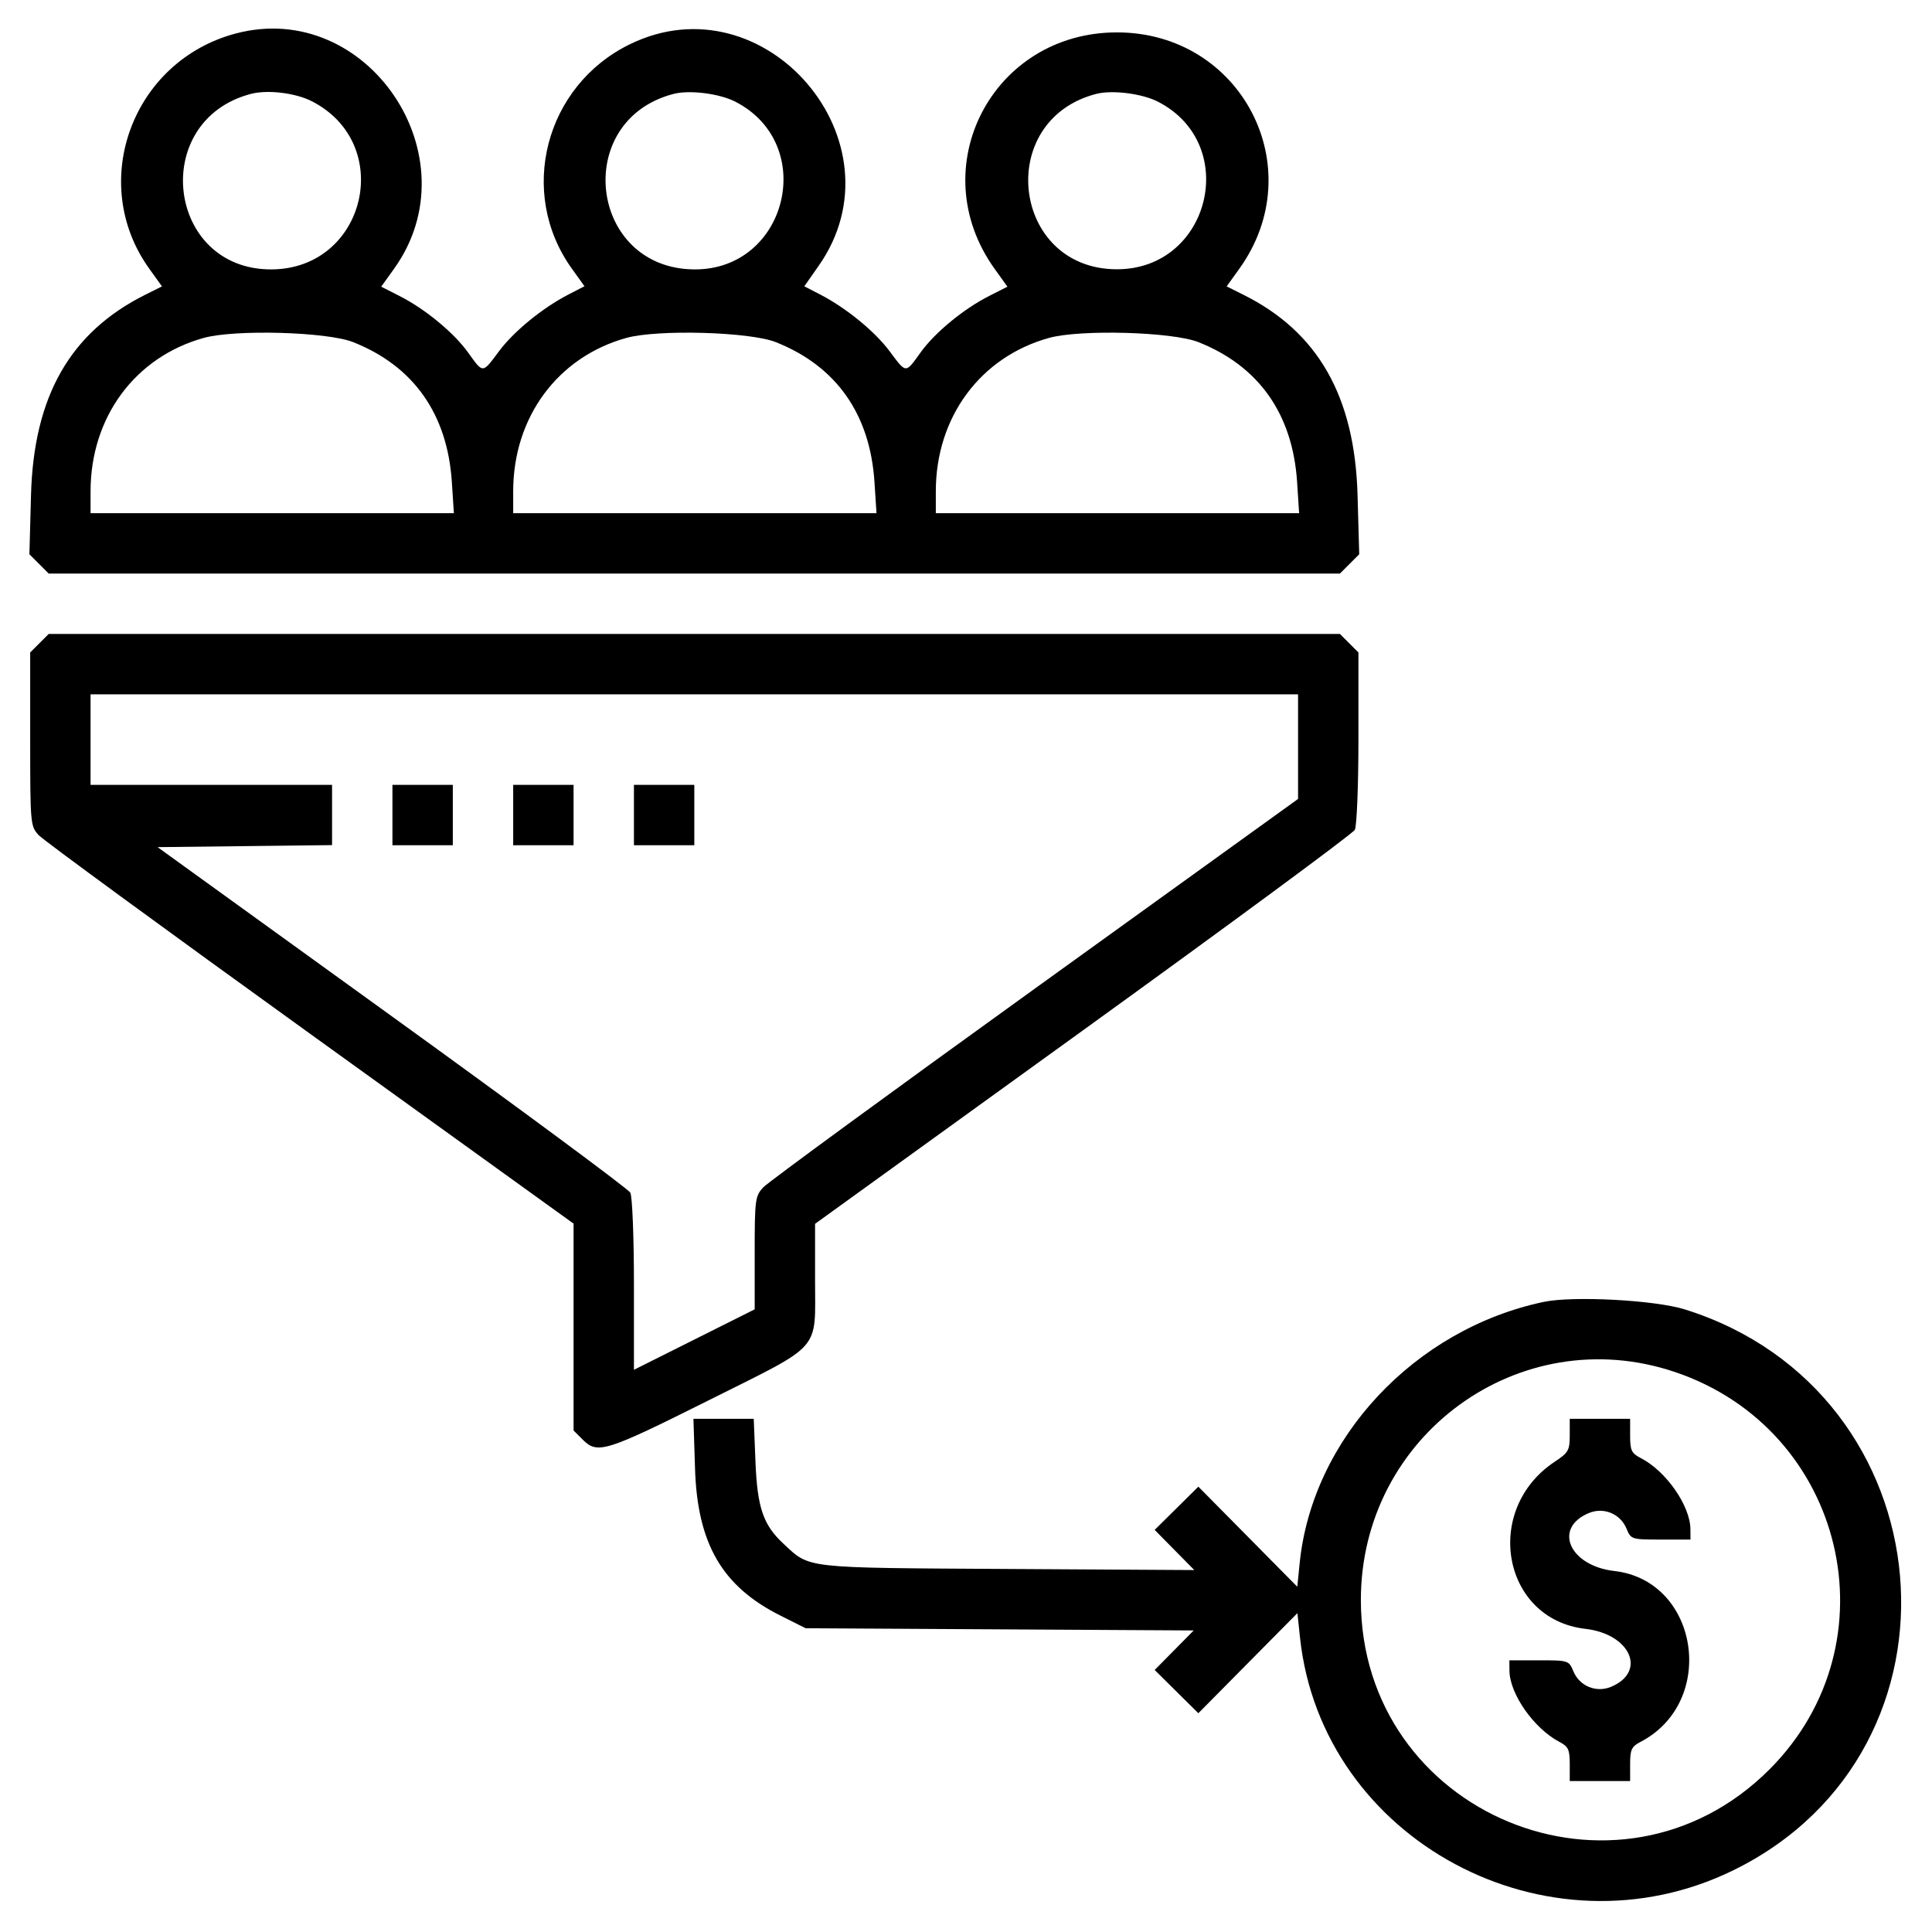 <svg xmlns="http://www.w3.org/2000/svg" xmlns:xlink="http://www.w3.org/1999/xlink" id="svg" width="400" height="400" viewBox="0, 0, 400,400"><g id="svgg"><path id="path0" d="M48.828 6.930 C 27.383 12.598,18.105 37.797,30.899 55.624 L 33.534 59.295 30.105 61.008 C 14.532 68.785,6.973 82.025,6.420 102.494 L 6.088 114.753 8.087 116.752 L 10.085 118.750 143.750 118.750 L 277.415 118.750 279.413 116.752 L 281.412 114.753 281.067 102.494 C 280.493 82.107,272.893 68.748,257.492 61.056 L 253.966 59.295 256.601 55.624 C 271.573 34.763,257.033 6.706,231.250 6.706 C 205.424 6.706,190.915 34.746,205.921 55.655 L 208.578 59.357 204.829 61.257 C 199.491 63.961,193.552 68.855,190.575 73.000 C 187.429 77.380,187.672 77.392,184.160 72.688 C 181.087 68.573,175.160 63.738,169.785 60.962 L 166.523 59.278 169.505 55.020 C 187.406 29.466,158.435 -4.519,130.411 9.160 C 112.838 17.738,107.104 39.886,118.387 55.607 L 121.009 59.261 117.731 60.954 C 112.341 63.737,106.416 68.568,103.340 72.688 C 99.828 77.392,100.071 77.380,96.925 73.000 C 93.948 68.855,88.009 63.961,82.671 61.257 L 78.922 59.357 81.579 55.655 C 98.174 32.532,76.118 -0.281,48.828 6.930 M64.595 20.979 C 81.896 29.876,75.715 55.648,56.250 55.776 C 34.489 55.918,30.829 24.967,51.953 19.438 C 55.420 18.530,61.205 19.236,64.595 20.979 M152.262 21.064 C 169.393 29.878,163.012 55.902,143.750 55.776 C 121.957 55.633,118.324 24.922,139.453 19.443 C 142.777 18.582,148.956 19.363,152.262 21.064 M239.762 21.064 C 256.888 29.875,250.538 55.750,231.250 55.750 C 209.477 55.750,205.829 24.920,226.953 19.443 C 230.277 18.582,236.456 19.363,239.762 21.064 M73.120 70.835 C 85.634 75.798,92.635 85.725,93.551 99.805 L 93.970 106.250 56.360 106.250 L 18.750 106.250 18.750 101.727 C 18.750 86.386,27.959 73.905,42.188 69.961 C 48.679 68.162,67.736 68.700,73.120 70.835 M160.620 70.835 C 173.134 75.798,180.135 85.725,181.051 99.805 L 181.470 106.250 143.860 106.250 L 106.250 106.250 106.250 101.727 C 106.250 86.386,115.459 73.905,129.688 69.961 C 136.179 68.162,155.236 68.700,160.620 70.835 M248.120 70.835 C 260.634 75.798,267.635 85.725,268.551 99.805 L 268.970 106.250 231.360 106.250 L 193.750 106.250 193.750 101.727 C 193.750 86.386,202.959 73.905,217.188 69.961 C 223.679 68.162,242.736 68.700,248.120 70.835 M8.168 133.168 L 6.250 135.085 6.250 153.046 C 6.250 170.587,6.291 171.051,8.008 172.910 C 8.975 173.956,34.287 192.480,64.258 214.074 L 118.750 253.336 118.750 274.750 L 118.750 296.165 120.668 298.082 C 123.705 301.119,125.404 300.585,146.845 289.859 C 170.453 278.048,168.750 279.979,168.750 265.022 L 168.750 253.379 224.251 213.296 C 254.777 191.251,280.089 172.584,280.501 171.814 C 280.915 171.040,281.250 162.523,281.250 152.750 L 281.250 135.085 279.332 133.168 L 277.415 131.250 143.750 131.250 L 10.085 131.250 8.168 133.168 M268.750 154.582 L 268.750 165.414 214.258 204.676 C 184.287 226.270,158.975 244.794,158.008 245.840 C 156.348 247.637,156.250 248.396,156.250 259.414 L 156.250 271.085 143.750 277.344 L 131.250 283.603 131.250 265.969 C 131.250 256.168,130.916 247.711,130.498 246.930 C 130.085 246.158,107.895 229.745,81.187 210.458 L 32.627 175.391 50.688 175.181 L 68.750 174.971 68.750 168.736 L 68.750 162.500 43.750 162.500 L 18.750 162.500 18.750 153.125 L 18.750 143.750 143.750 143.750 L 268.750 143.750 268.750 154.582 M81.250 168.750 L 81.250 175.000 87.500 175.000 L 93.750 175.000 93.750 168.750 L 93.750 162.500 87.500 162.500 L 81.250 162.500 81.250 168.750 M106.250 168.750 L 106.250 175.000 112.500 175.000 L 118.750 175.000 118.750 168.750 L 118.750 162.500 112.500 162.500 L 106.250 162.500 106.250 168.750 M131.250 168.750 L 131.250 175.000 137.500 175.000 L 143.750 175.000 143.750 168.750 L 143.750 162.500 137.500 162.500 L 131.250 162.500 131.250 168.750 M319.590 269.547 C 292.825 275.203,271.681 297.851,269.081 323.651 L 268.590 328.516 258.349 318.157 L 248.107 307.798 243.585 312.273 L 239.063 316.748 243.164 320.906 L 247.266 325.065 208.594 324.837 C 166.045 324.587,167.778 324.781,162.233 319.637 C 158.002 315.713,156.792 312.162,156.406 302.539 L 156.053 293.750 149.811 293.750 L 143.569 293.750 143.900 304.102 C 144.396 319.628,149.513 328.436,161.546 334.474 L 166.797 337.109 206.971 337.338 L 247.146 337.567 243.104 341.660 L 239.063 345.752 243.585 350.227 L 248.107 354.702 258.360 344.343 L 268.614 333.984 269.154 339.049 C 273.635 381.048,320.456 406.125,358.984 387.163 C 409.761 362.173,403.284 288.154,348.828 271.099 C 342.637 269.160,325.680 268.260,319.590 269.547 M346.713 284.036 C 382.031 295.892,392.578 340.110,366.344 366.344 C 335.012 397.676,281.753 375.580,281.753 331.250 C 281.753 297.169,314.637 273.269,346.713 284.036 M325.000 297.162 C 325.000 300.267,324.724 300.756,321.930 302.605 C 306.882 312.563,311.019 335.262,328.242 337.236 C 337.578 338.305,341.025 346.140,333.527 349.247 C 330.467 350.514,327.021 349.086,325.753 346.027 C 324.825 343.784,324.718 343.750,318.655 343.750 L 312.500 343.750 312.517 345.898 C 312.556 350.700,317.591 357.880,322.852 360.634 C 324.708 361.606,325.000 362.235,325.000 365.254 L 325.000 368.750 331.250 368.750 L 337.500 368.750 337.500 365.254 C 337.500 362.233,337.791 361.607,339.648 360.642 C 355.588 352.353,351.767 327.270,334.258 325.264 C 324.922 324.195,321.475 316.360,328.973 313.253 C 332.033 311.986,335.479 313.414,336.747 316.473 C 337.675 318.716,337.782 318.750,343.845 318.750 L 350.000 318.750 349.983 316.602 C 349.944 311.756,344.966 304.602,339.761 301.910 C 337.778 300.885,337.500 300.311,337.500 297.246 L 337.500 293.750 331.250 293.750 L 325.000 293.750 325.000 297.162 " stroke="none" fill="#000000" fill-rule="evenodd"></path></g></svg>